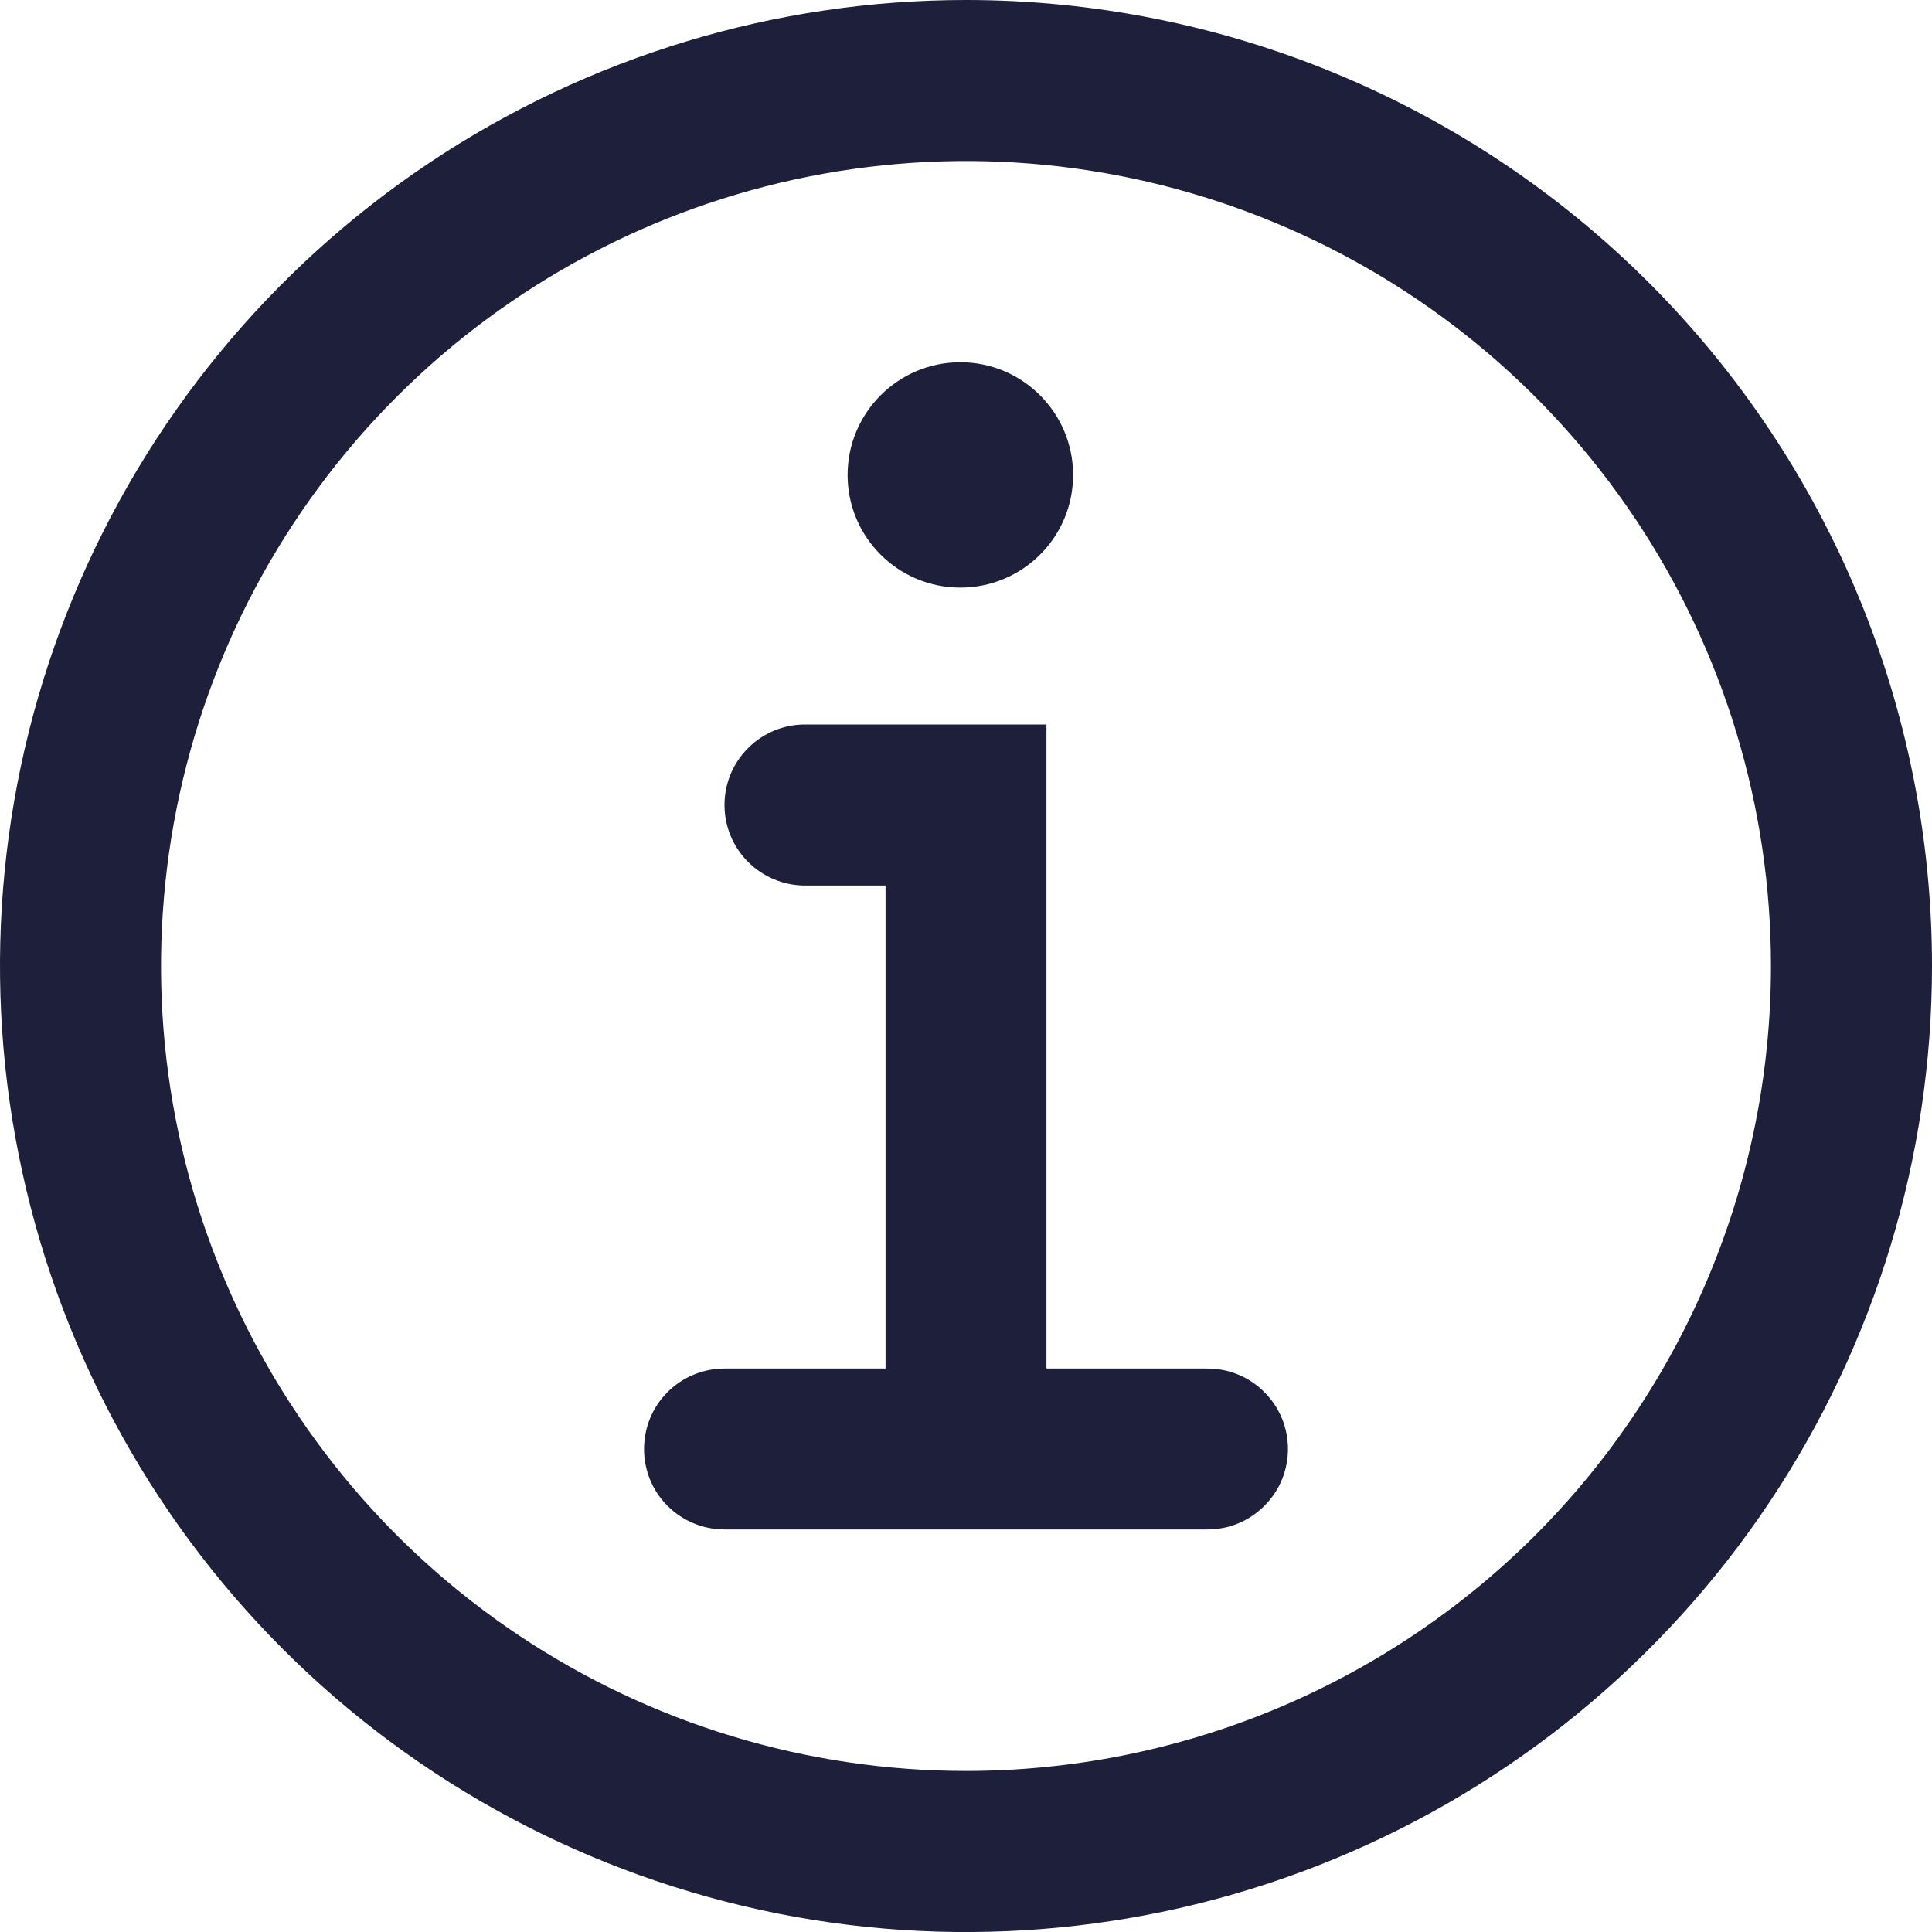 <svg width="14" height="14" viewBox="0 0 14 14" fill="none" xmlns="http://www.w3.org/2000/svg">
<path d="M6.959 4.258C7.41 4.258 7.776 3.893 7.776 3.442C7.776 2.991 7.41 2.625 6.959 2.625C6.508 2.625 6.142 2.991 6.142 3.442C6.142 3.893 6.508 4.258 6.959 4.258Z" fill="#1D1F3B"/>
<path d="M8.75 9.917H7.583V5.25H5.833C5.679 5.25 5.53 5.311 5.421 5.421C5.311 5.53 5.25 5.679 5.25 5.833C5.25 5.988 5.311 6.136 5.421 6.246C5.53 6.355 5.679 6.417 5.833 6.417H6.417V9.917H5.25C5.095 9.917 4.947 9.978 4.837 10.088C4.728 10.197 4.667 10.345 4.667 10.5C4.667 10.655 4.728 10.803 4.837 10.912C4.947 11.022 5.095 11.083 5.25 11.083H8.75C8.905 11.083 9.053 11.022 9.162 10.912C9.272 10.803 9.333 10.655 9.333 10.5C9.333 10.345 9.272 10.197 9.162 10.088C9.053 9.978 8.905 9.917 8.75 9.917Z" fill="#1D1F3B"/>
<path d="M7 0C5.616 0 4.262 0.411 3.111 1.18C1.96 1.949 1.063 3.042 0.533 4.321C0.003 5.6 -0.136 7.008 0.135 8.366C0.405 9.723 1.071 10.971 2.05 11.95C3.029 12.929 4.277 13.595 5.634 13.866C6.992 14.136 8.4 13.997 9.679 13.467C10.958 12.937 12.051 12.04 12.82 10.889C13.589 9.738 14 8.384 14 7C14 5.143 13.262 3.363 11.95 2.05C10.637 0.737 8.857 0 7 0ZM7 12.833C5.846 12.833 4.718 12.491 3.759 11.85C2.8 11.209 2.052 10.298 1.611 9.232C1.169 8.166 1.054 6.994 1.279 5.862C1.504 4.73 2.059 3.691 2.875 2.875C3.691 2.059 4.73 1.504 5.862 1.279C6.994 1.054 8.166 1.169 9.232 1.611C10.298 2.052 11.209 2.8 11.85 3.759C12.491 4.718 12.833 5.846 12.833 7C12.833 7.766 12.682 8.525 12.389 9.232C12.096 9.94 11.666 10.583 11.125 11.125C10.583 11.666 9.94 12.096 9.232 12.389C8.525 12.682 7.766 12.833 7 12.833Z" fill="#1D1F3B"/>
</svg>
